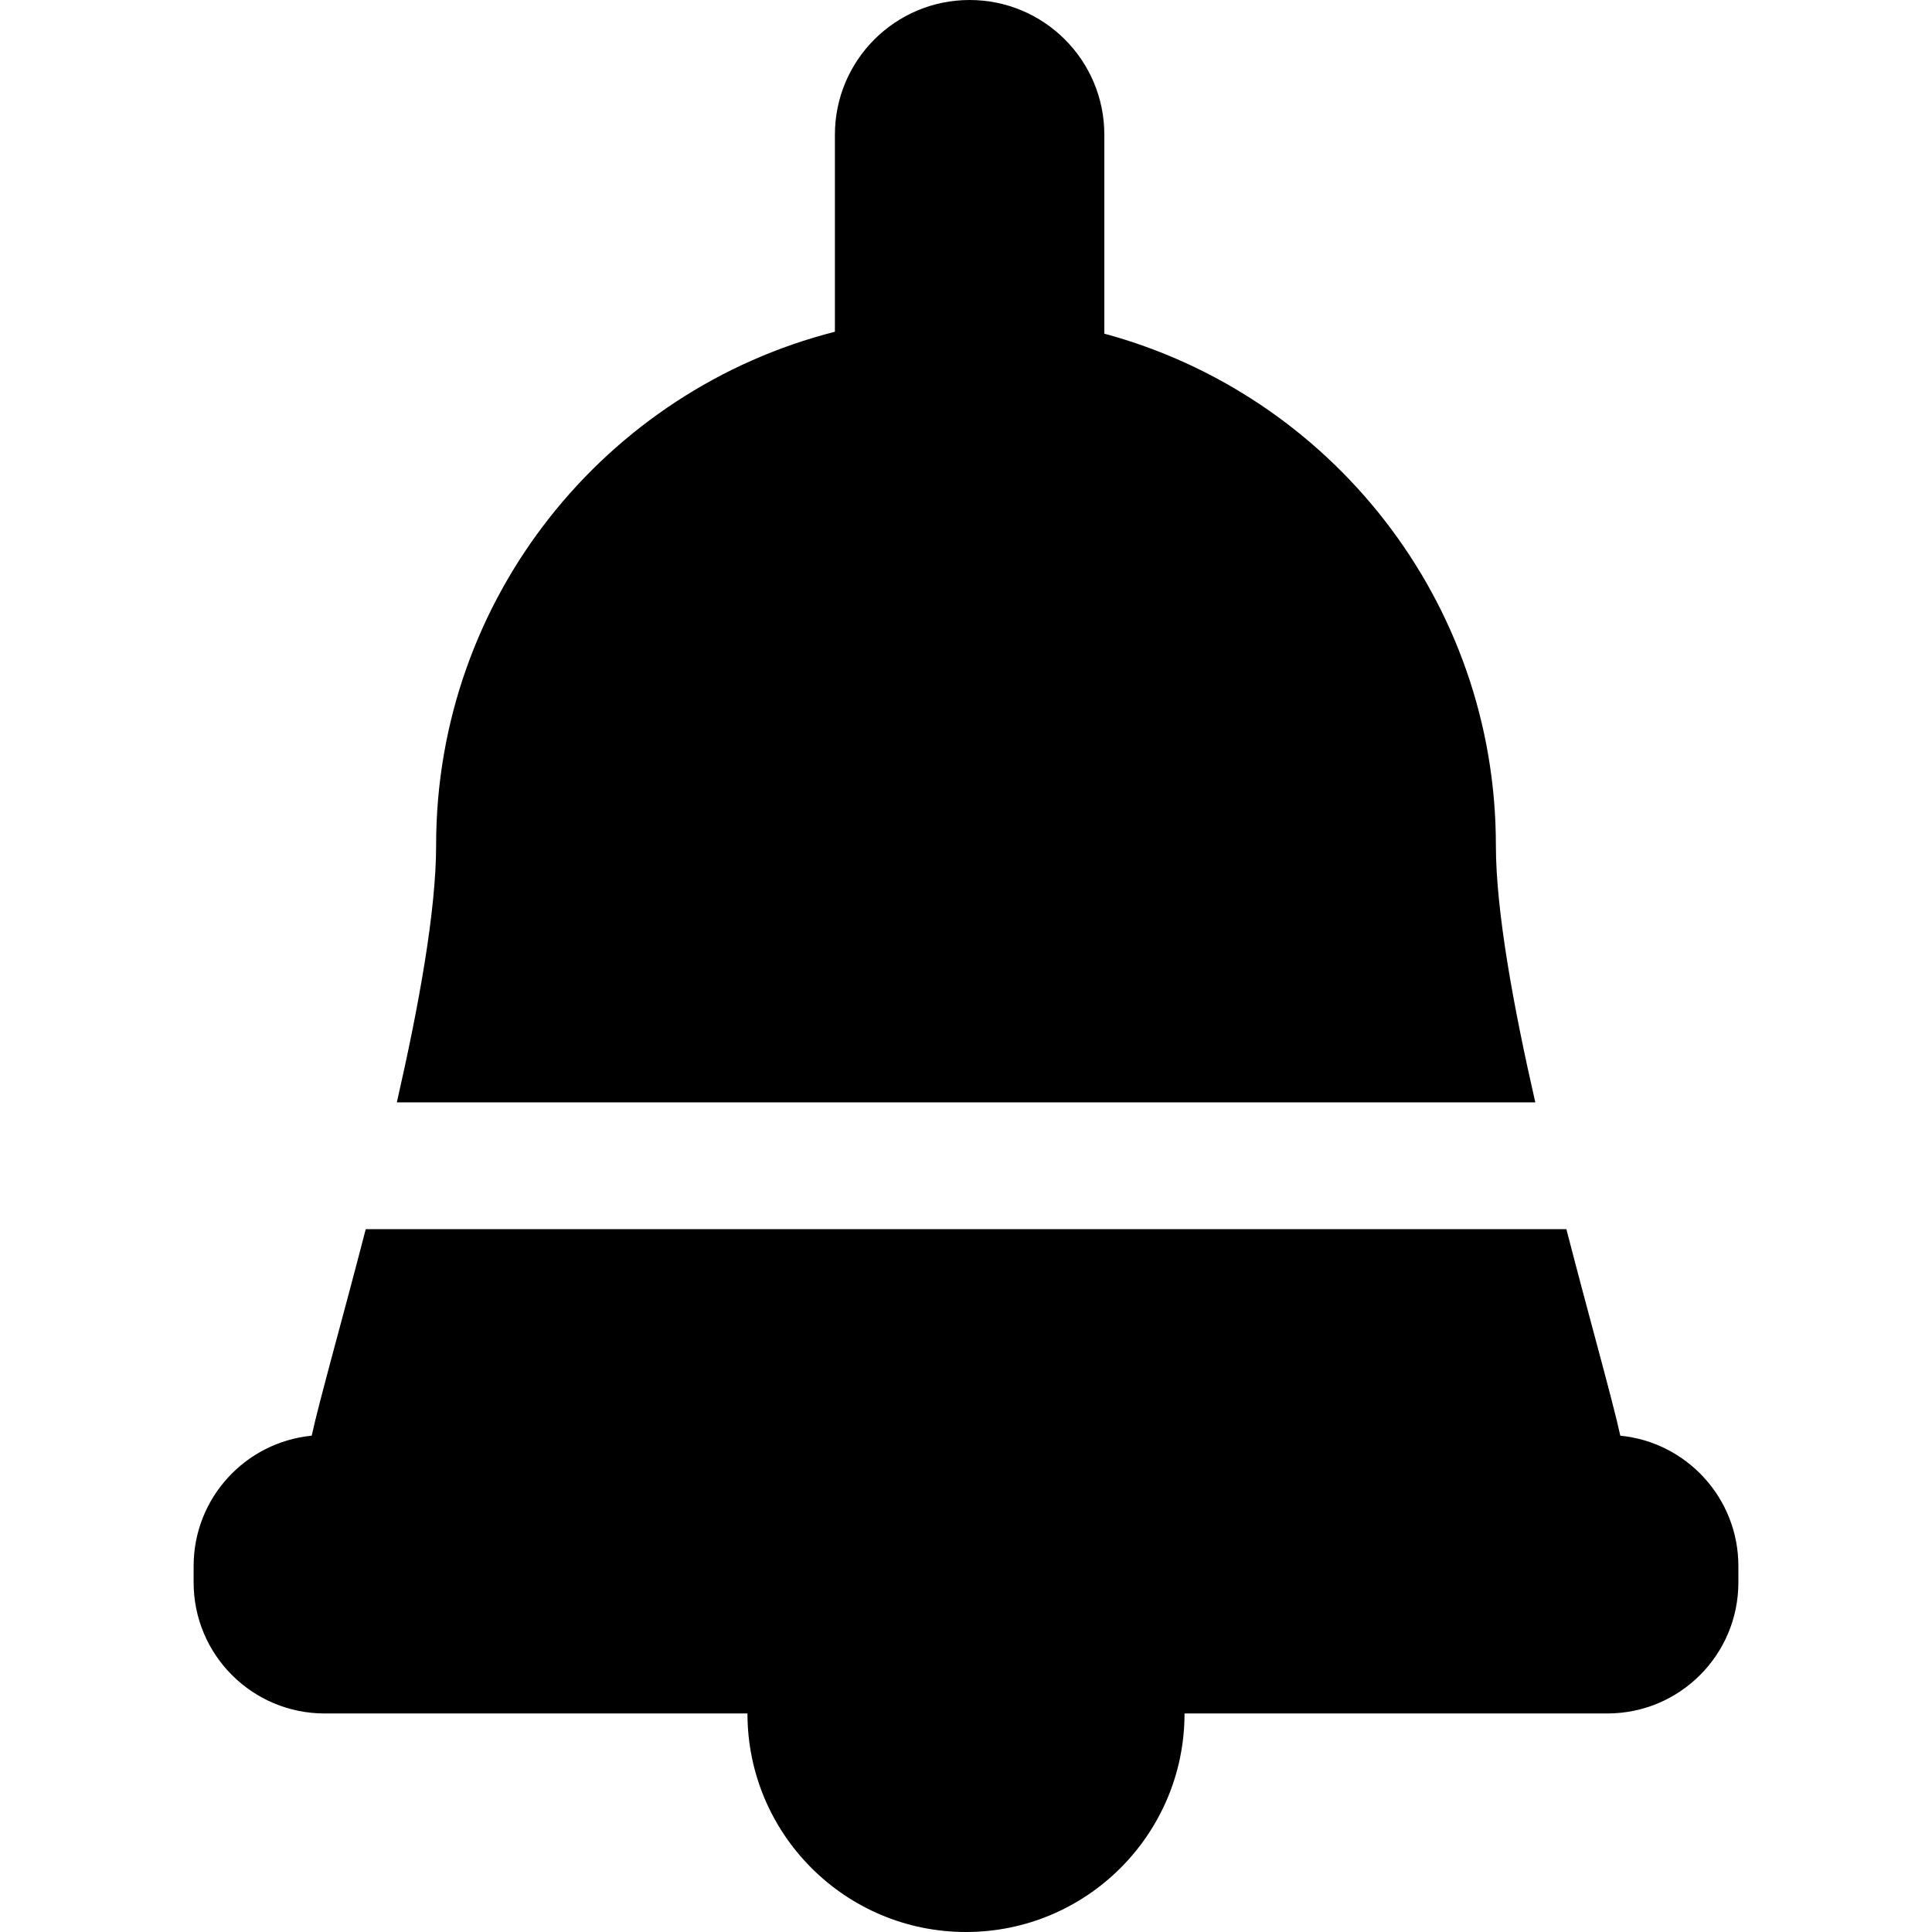 <?xml version="1.0" encoding="iso-8859-1"?>
<!-- Generator: Adobe Illustrator 19.0.0, SVG Export Plug-In . SVG Version: 6.00 Build 0)  -->
<svg version="1.1" id="Layer_1" xmlns="http://www.w3.org/2000/svg" xmlns:xlink="http://www.w3.org/1999/xlink" x="0px" y="0px"
	 viewBox="0 0 511.999 511.999" style="enable-background:new 0 0 511.999 511.999;" xml:space="preserve">
<g>
	<g>
		<path d="M396.424,224.015v-0.007c0-64.87-43.991-119.457-103.765-135.58V35.701C292.66,15.984,276.675,0,256.959,0
			c-19.717,0-35.701,15.984-35.701,35.701v52.217c-60.75,15.463-105.683,70.528-105.683,136.09v0.008
			c0,17.43-4.606,42.71-10.413,68.124h301.711C401.048,266.667,396.424,241.352,396.424,224.015z"/>
	</g>
</g>
<g>
	<g>
		<path d="M429.397,380.471c-2.037-9.371-7.993-30.337-14.293-54.736H96.926c-6.309,24.405-12.281,45.365-14.323,54.736
			c-17.566,1.72-31.291,16.527-31.291,34.544v4.354c0,19.172,15.542,34.714,34.714,34.714h112.057
			c0,31.986,25.93,57.915,57.915,57.915c31.986,0,57.916-25.93,57.916-57.915h112.057c19.172,0,34.715-15.542,34.715-34.714v-4.354
			C460.687,397,446.961,382.192,429.397,380.471z"/>
	</g>
</g>
<g>
</g>
<g>
</g>
<g>
</g>
<g>
</g>
<g>
</g>
<g>
</g>
<g>
</g>
<g>
</g>
<g>
</g>
<g>
</g>
<g>
</g>
<g>
</g>
<g>
</g>
<g>
</g>
<g>
</g>
</svg>
